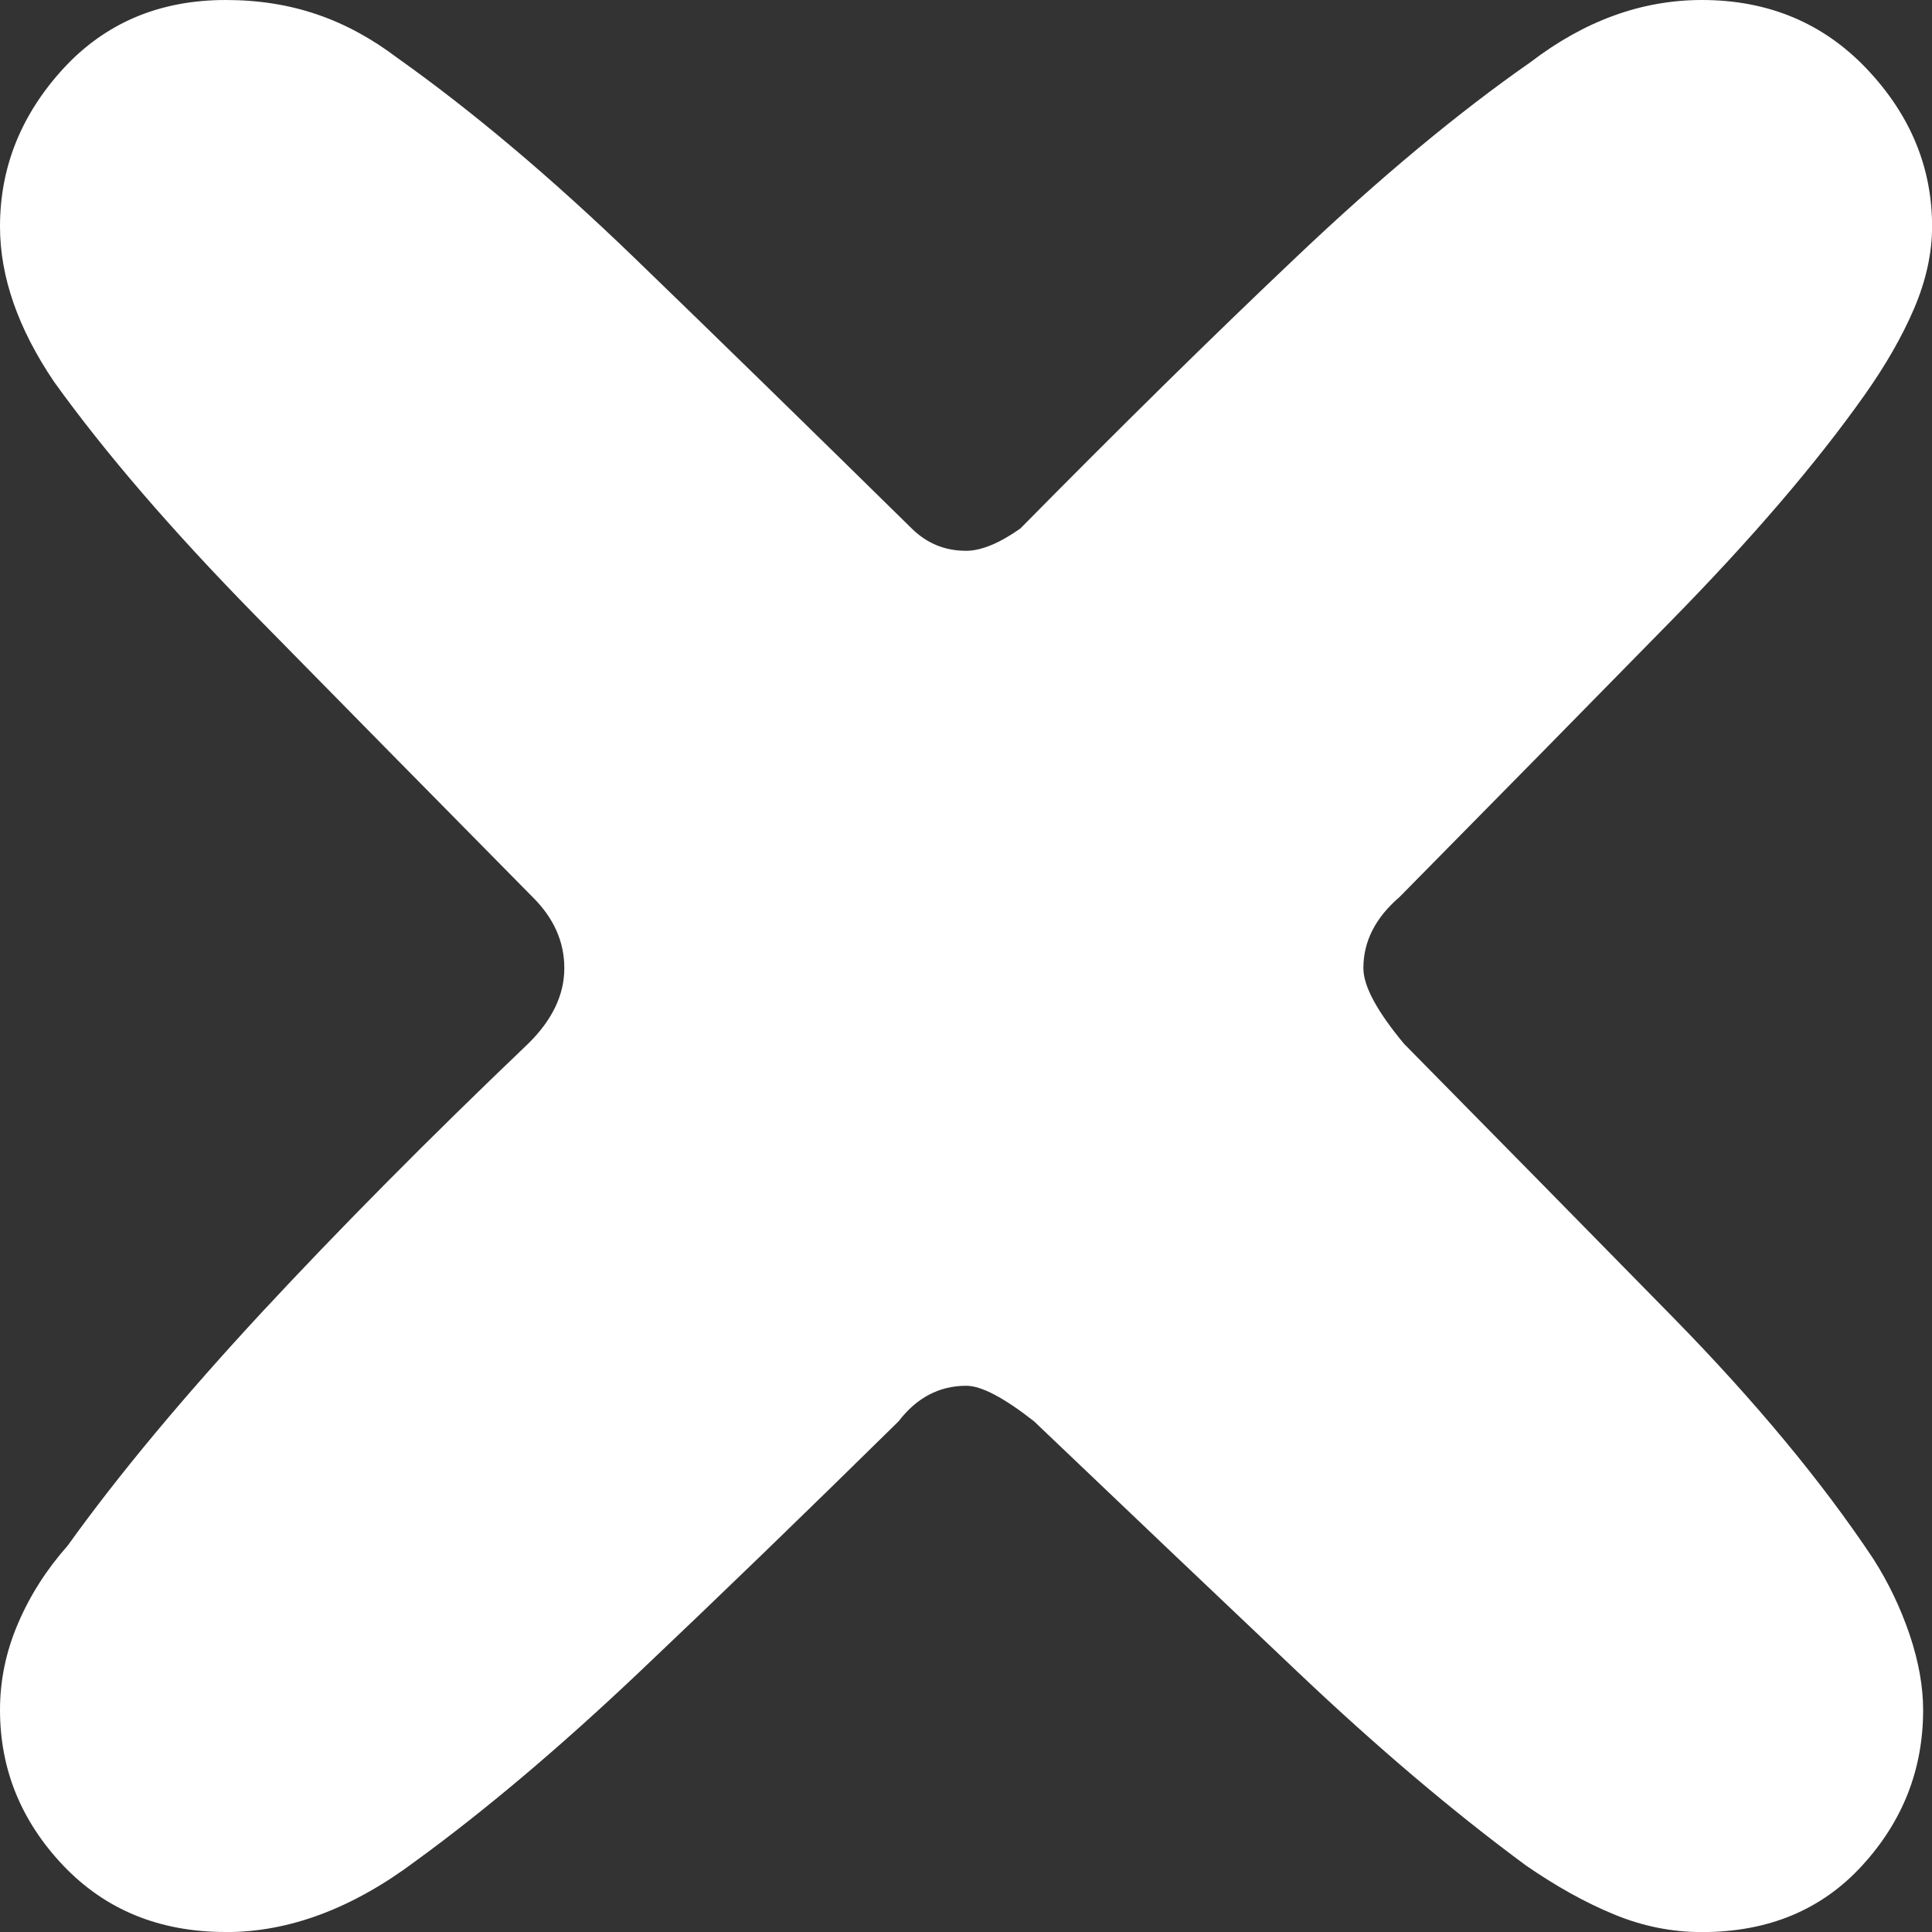 <svg xmlns="http://www.w3.org/2000/svg" fill="none" viewBox="0 0 22 22" height="22" width="22">
<rect x="0" y="0" width="22" height="22" fill="#333333" stroke="none"/>
<g clip-path="url(#clip0_588_6308)">
<path fill="white" d="M2.57 22C1.816 22 1.199 21.747 0.719 21.242C0.24 20.736 0 20.147 0 19.471C0 19.135 0.068 18.805 0.206 18.485C0.342 18.166 0.531 17.871 0.771 17.6C1.352 16.79 2.089 15.907 2.981 14.944C3.873 13.984 4.883 12.965 6.014 11.885C6.288 11.616 6.426 11.329 6.426 11.025C6.426 10.721 6.305 10.453 6.065 10.215C4.9 9.035 3.846 7.964 2.903 7.004C1.961 6.043 1.198 5.158 0.616 4.348C0.206 3.742 0 3.153 0 2.579C0 1.905 0.24 1.307 0.719 0.783C1.199 0.261 1.816 0 2.57 0C3.323 0 3.941 0.219 4.523 0.658C5.378 1.265 6.278 2.023 7.222 2.934C8.164 3.844 9.217 4.873 10.383 6.019C10.555 6.188 10.759 6.272 11.001 6.272C11.172 6.272 11.377 6.188 11.618 6.019C12.749 4.873 13.793 3.844 14.754 2.934C15.713 2.023 16.605 1.282 17.428 0.708C18.045 0.236 18.695 0 19.38 0C20.134 0 20.76 0.261 21.256 0.783C21.753 1.307 22.001 1.905 22.001 2.579C22.001 2.882 21.932 3.195 21.796 3.514C21.658 3.836 21.469 4.164 21.231 4.5C20.682 5.277 19.945 6.137 19.02 7.079C18.095 8.023 17.067 9.069 15.936 10.215C15.661 10.451 15.525 10.721 15.525 11.025C15.525 11.228 15.679 11.514 15.987 11.885C17.084 12.998 18.103 14.034 19.046 14.996C19.988 15.957 20.75 16.876 21.333 17.753C21.505 18.023 21.641 18.308 21.745 18.613C21.847 18.916 21.899 19.203 21.899 19.473C21.899 20.147 21.668 20.738 21.205 21.243C20.743 21.749 20.134 22.001 19.38 22.001C19.037 22.001 18.703 21.934 18.378 21.799C18.052 21.665 17.719 21.479 17.377 21.243C16.554 20.636 15.688 19.903 14.781 19.043C13.873 18.183 12.871 17.23 11.774 16.184C11.431 15.915 11.174 15.78 11.004 15.78C10.696 15.78 10.439 15.915 10.233 16.184C9.17 17.23 8.185 18.183 7.277 19.043C6.369 19.903 5.52 20.619 4.733 21.192C4.013 21.732 3.294 22.001 2.574 22.001L2.57 22Z"></path>
</g>
<defs>
<clipPath id="clip0_588_6308">
<rect fill="white" height="22" width="22"></rect>
</clipPath>
</defs>
</svg>
